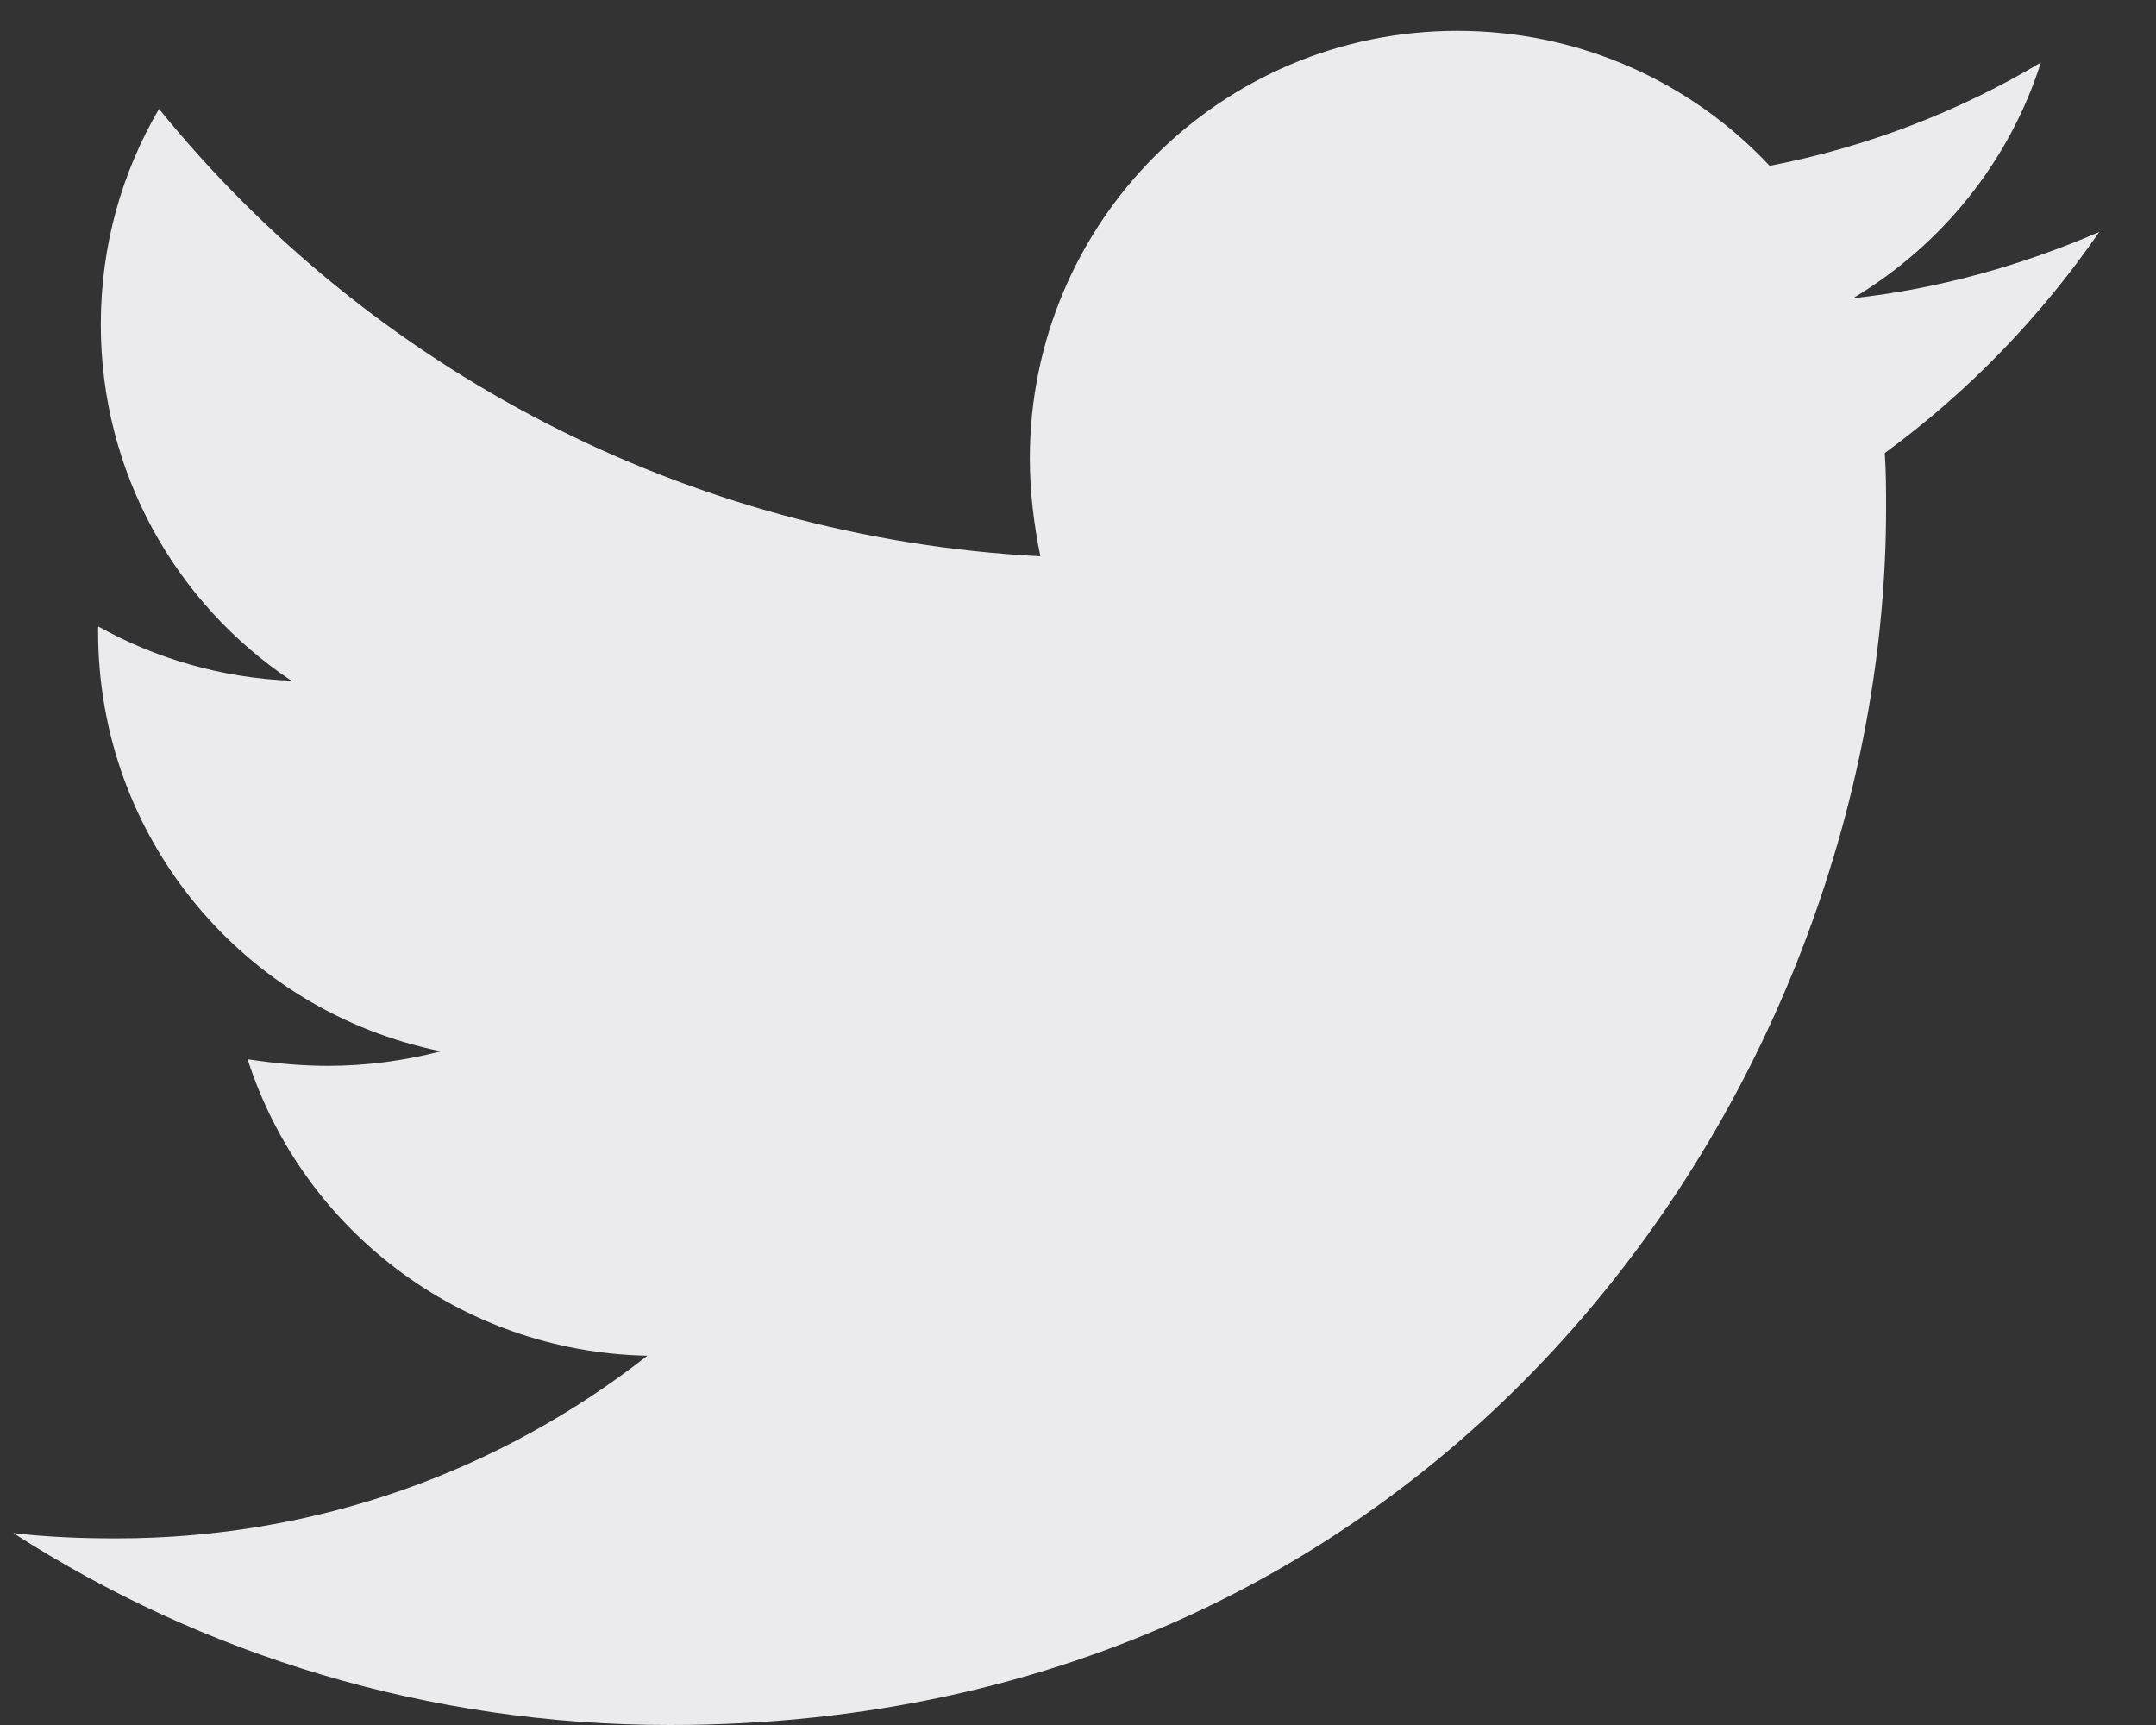 <svg width="20" height="16" viewBox="0 0 20 16" fill="none" xmlns="http://www.w3.org/2000/svg">
<rect x="0" y="0" width="20" height="16" fill="#333333" stroke="none"/>
<path d="M19.473 2.152C18.761 2.459 17.987 2.68 17.189 2.766C18.012 2.274 18.638 1.501 18.932 0.58C18.171 1.035 17.312 1.366 16.416 1.538C15.691 0.764 14.66 0.286 13.518 0.286C11.321 0.286 9.553 2.066 9.553 4.251C9.553 4.558 9.59 4.865 9.651 5.16C6.361 4.988 3.427 3.416 1.475 1.01C1.131 1.599 0.935 2.274 0.935 3.011C0.935 4.386 1.634 5.601 2.703 6.314C2.052 6.289 1.438 6.105 0.91 5.81C0.91 5.822 0.91 5.847 0.91 5.859C0.91 7.787 2.273 9.383 4.09 9.751C3.758 9.837 3.402 9.886 3.046 9.886C2.788 9.886 2.543 9.862 2.297 9.825C2.801 11.396 4.262 12.538 6.005 12.575C4.642 13.643 2.936 14.269 1.082 14.269C0.751 14.269 0.444 14.257 0.124 14.22C1.88 15.349 3.967 16 6.214 16C13.506 16 17.496 9.96 17.496 4.718C17.496 4.546 17.496 4.374 17.484 4.202C18.257 3.637 18.932 2.937 19.473 2.152Z" fill="#EBEAED"/>
</svg>
